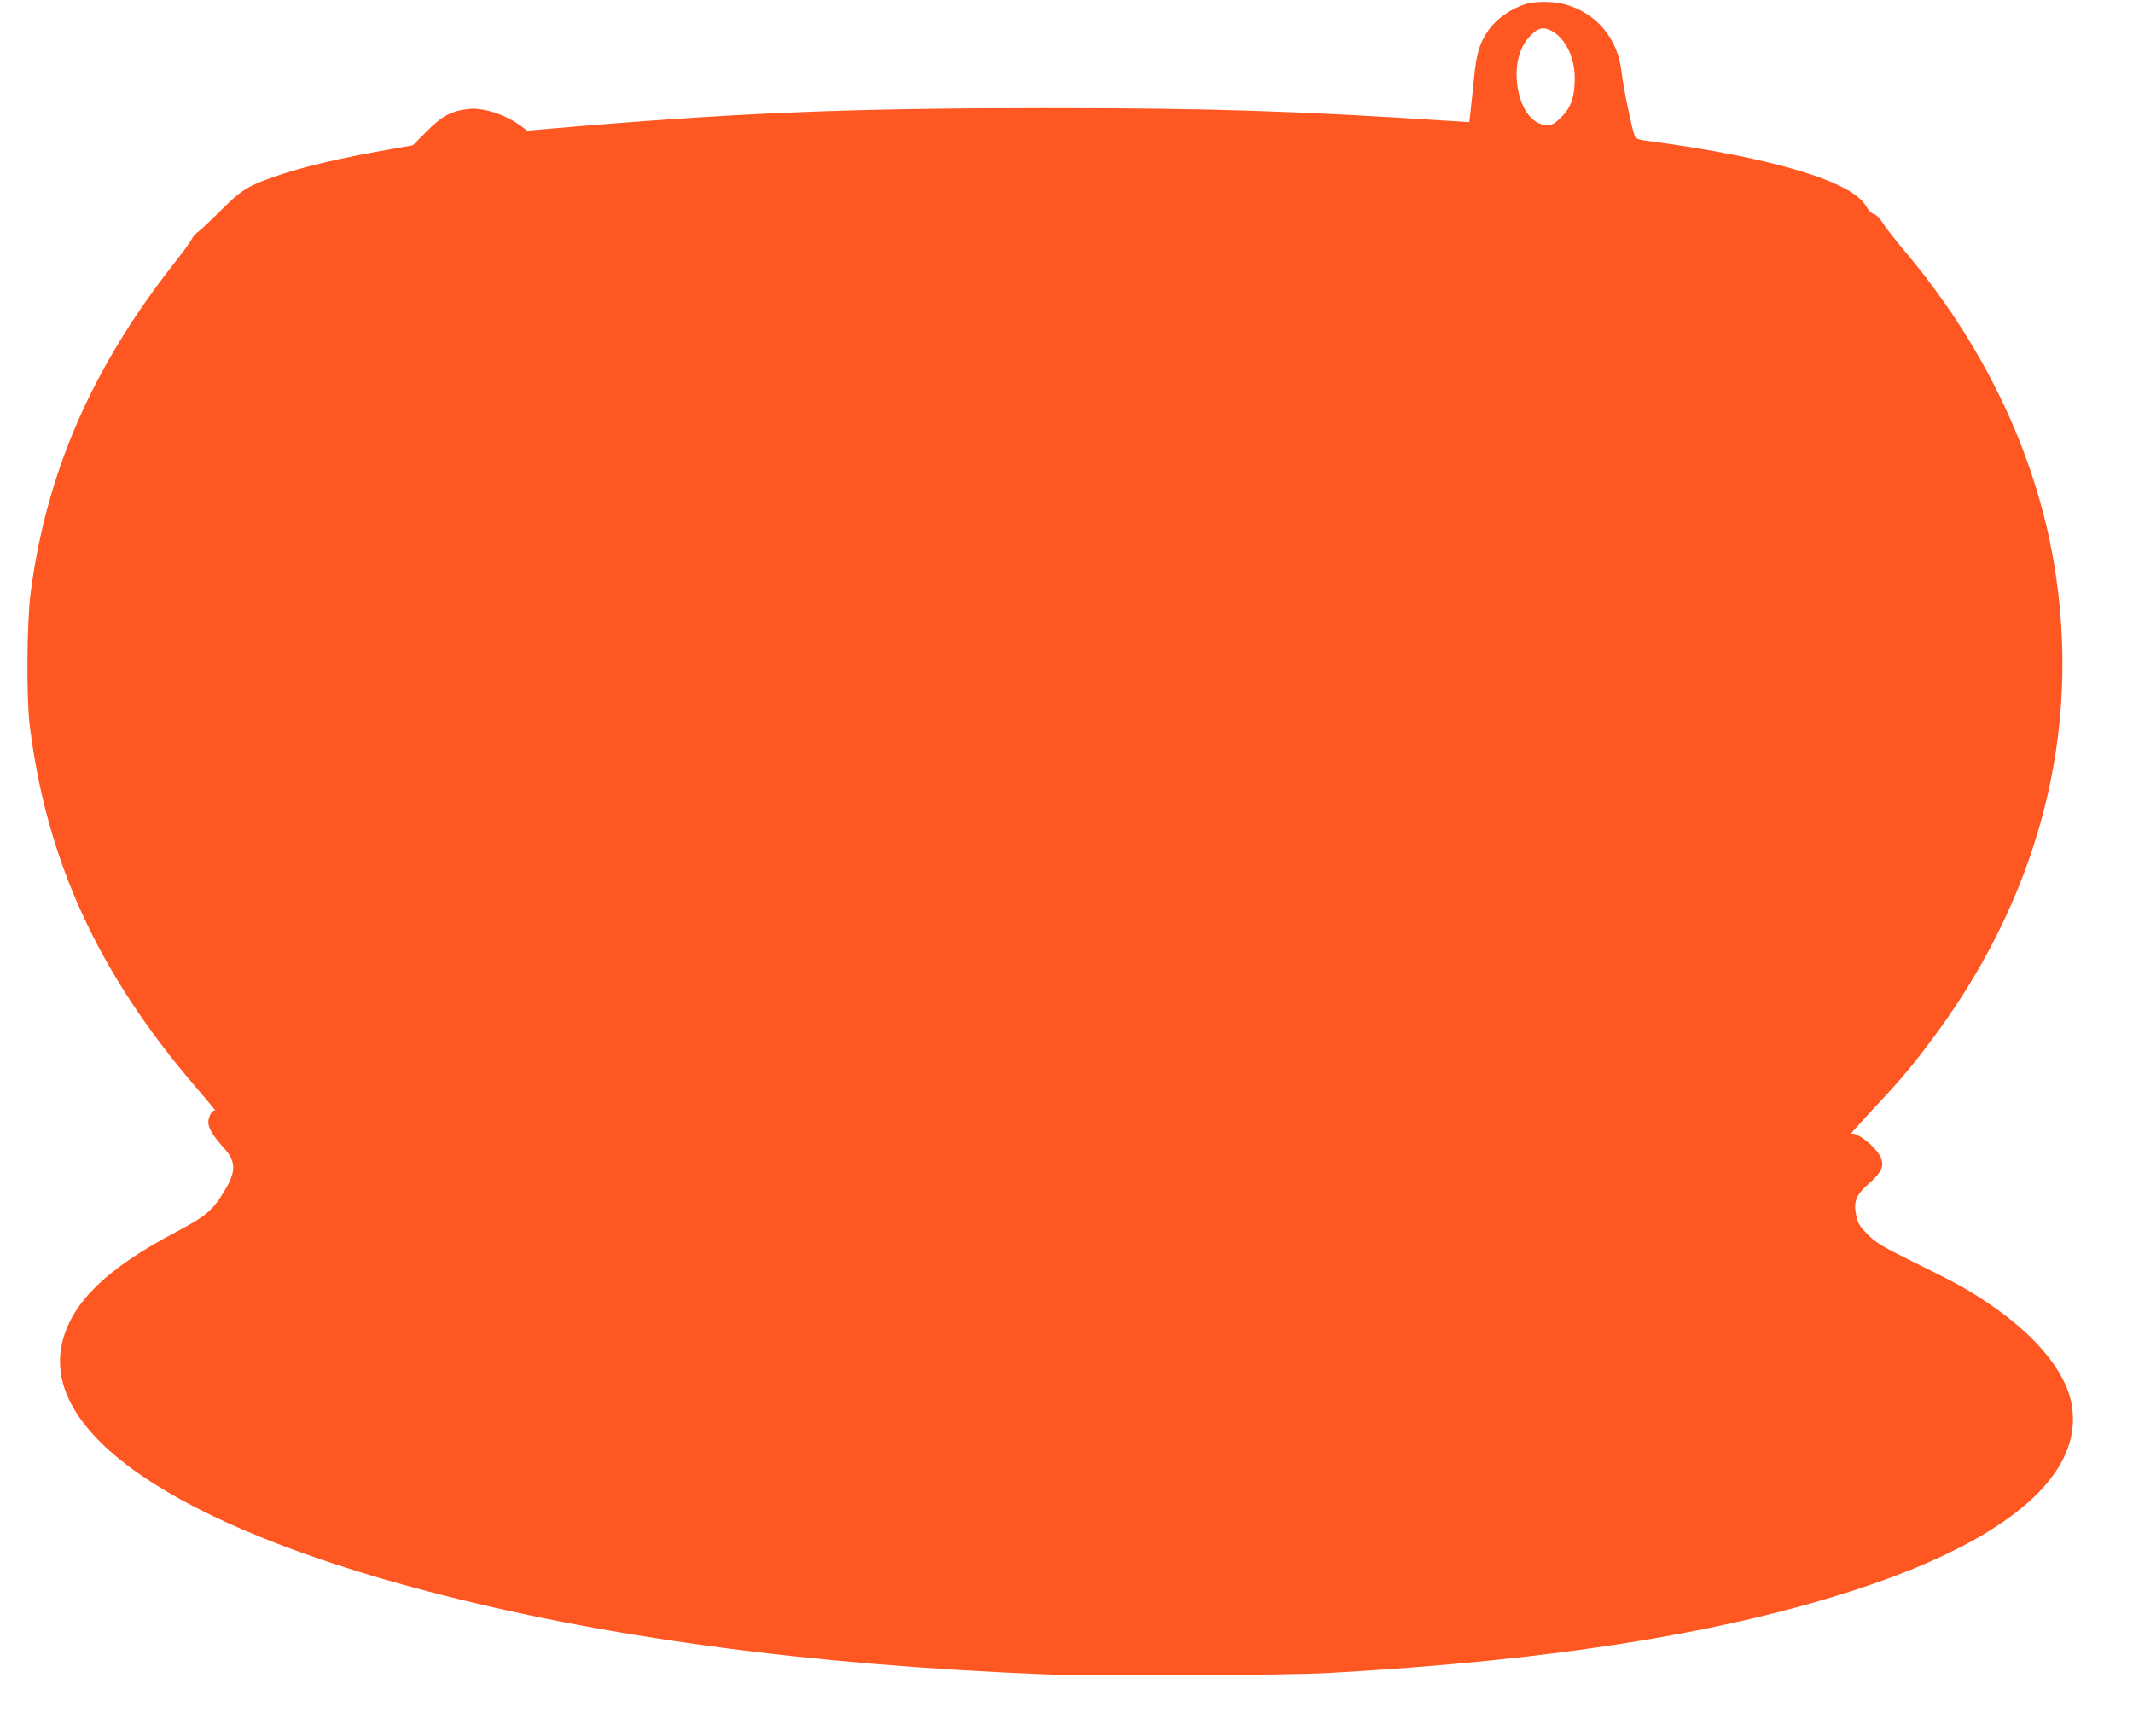 <?xml version="1.0" standalone="no"?>
<!DOCTYPE svg PUBLIC "-//W3C//DTD SVG 20010904//EN"
 "http://www.w3.org/TR/2001/REC-SVG-20010904/DTD/svg10.dtd">
<svg version="1.0" xmlns="http://www.w3.org/2000/svg"
 width="1280pt" height="1042pt" viewBox="0 0 1280 1042"
 preserveAspectRatio="xMidYMid meet">
<g transform="translate(0,1042) scale(0.1,-0.1)"
fill="#ff5722" stroke="none">
<path d="M9155 10396 c-91 -29 -175 -89 -225 -160 -52 -76 -71 -141 -85 -291
-8 -77 -17 -167 -21 -199 l-7 -59 -96 6 c-935 61 -1459 78 -2439 78 -1195 0
-1870 -28 -2978 -123 l-140 -12 -35 26 c-92 69 -229 114 -316 104 -106 -12
-161 -42 -252 -134 l-84 -84 -136 -24 c-313 -55 -532 -107 -699 -166 -157 -55
-198 -81 -318 -202 -61 -61 -122 -118 -135 -127 -13 -9 -31 -29 -39 -45 -8
-16 -53 -78 -101 -139 -498 -633 -772 -1262 -866 -1990 -22 -172 -25 -623 -5
-785 100 -815 412 -1495 999 -2177 69 -80 121 -143 115 -139 -16 10 -42 -34
-42 -70 0 -35 30 -84 96 -157 69 -77 71 -137 6 -246 -74 -125 -113 -159 -297
-256 -409 -215 -618 -416 -679 -652 -142 -547 668 -1104 2184 -1502 1053 -277
2283 -443 3710 -500 277 -12 1458 -6 1705 8 1359 76 2391 242 3210 516 882
296 1324 685 1246 1100 -39 206 -230 429 -538 629 -105 68 -174 105 -413 223
-185 92 -223 114 -271 163 -47 47 -59 65 -69 111 -19 85 -4 126 75 195 76 67
93 105 72 156 -26 62 -149 160 -179 142 -7 -4 43 53 112 127 165 176 229 250
335 389 678 881 945 1894 769 2920 -114 664 -426 1311 -904 1875 -51 61 -106
131 -122 158 -18 28 -40 50 -54 53 -14 4 -33 23 -46 47 -82 147 -557 290
-1286 388 -79 10 -95 15 -102 33 -17 42 -69 293 -79 383 -22 203 -152 358
-346 409 -62 17 -177 17 -230 0z m154 -160 c84 -44 141 -159 141 -285 0 -112
-22 -176 -80 -233 -40 -41 -53 -48 -87 -48 -82 0 -150 85 -174 215 -23 126 4
247 71 317 50 52 79 59 129 34z"/>
</g>
</svg>
